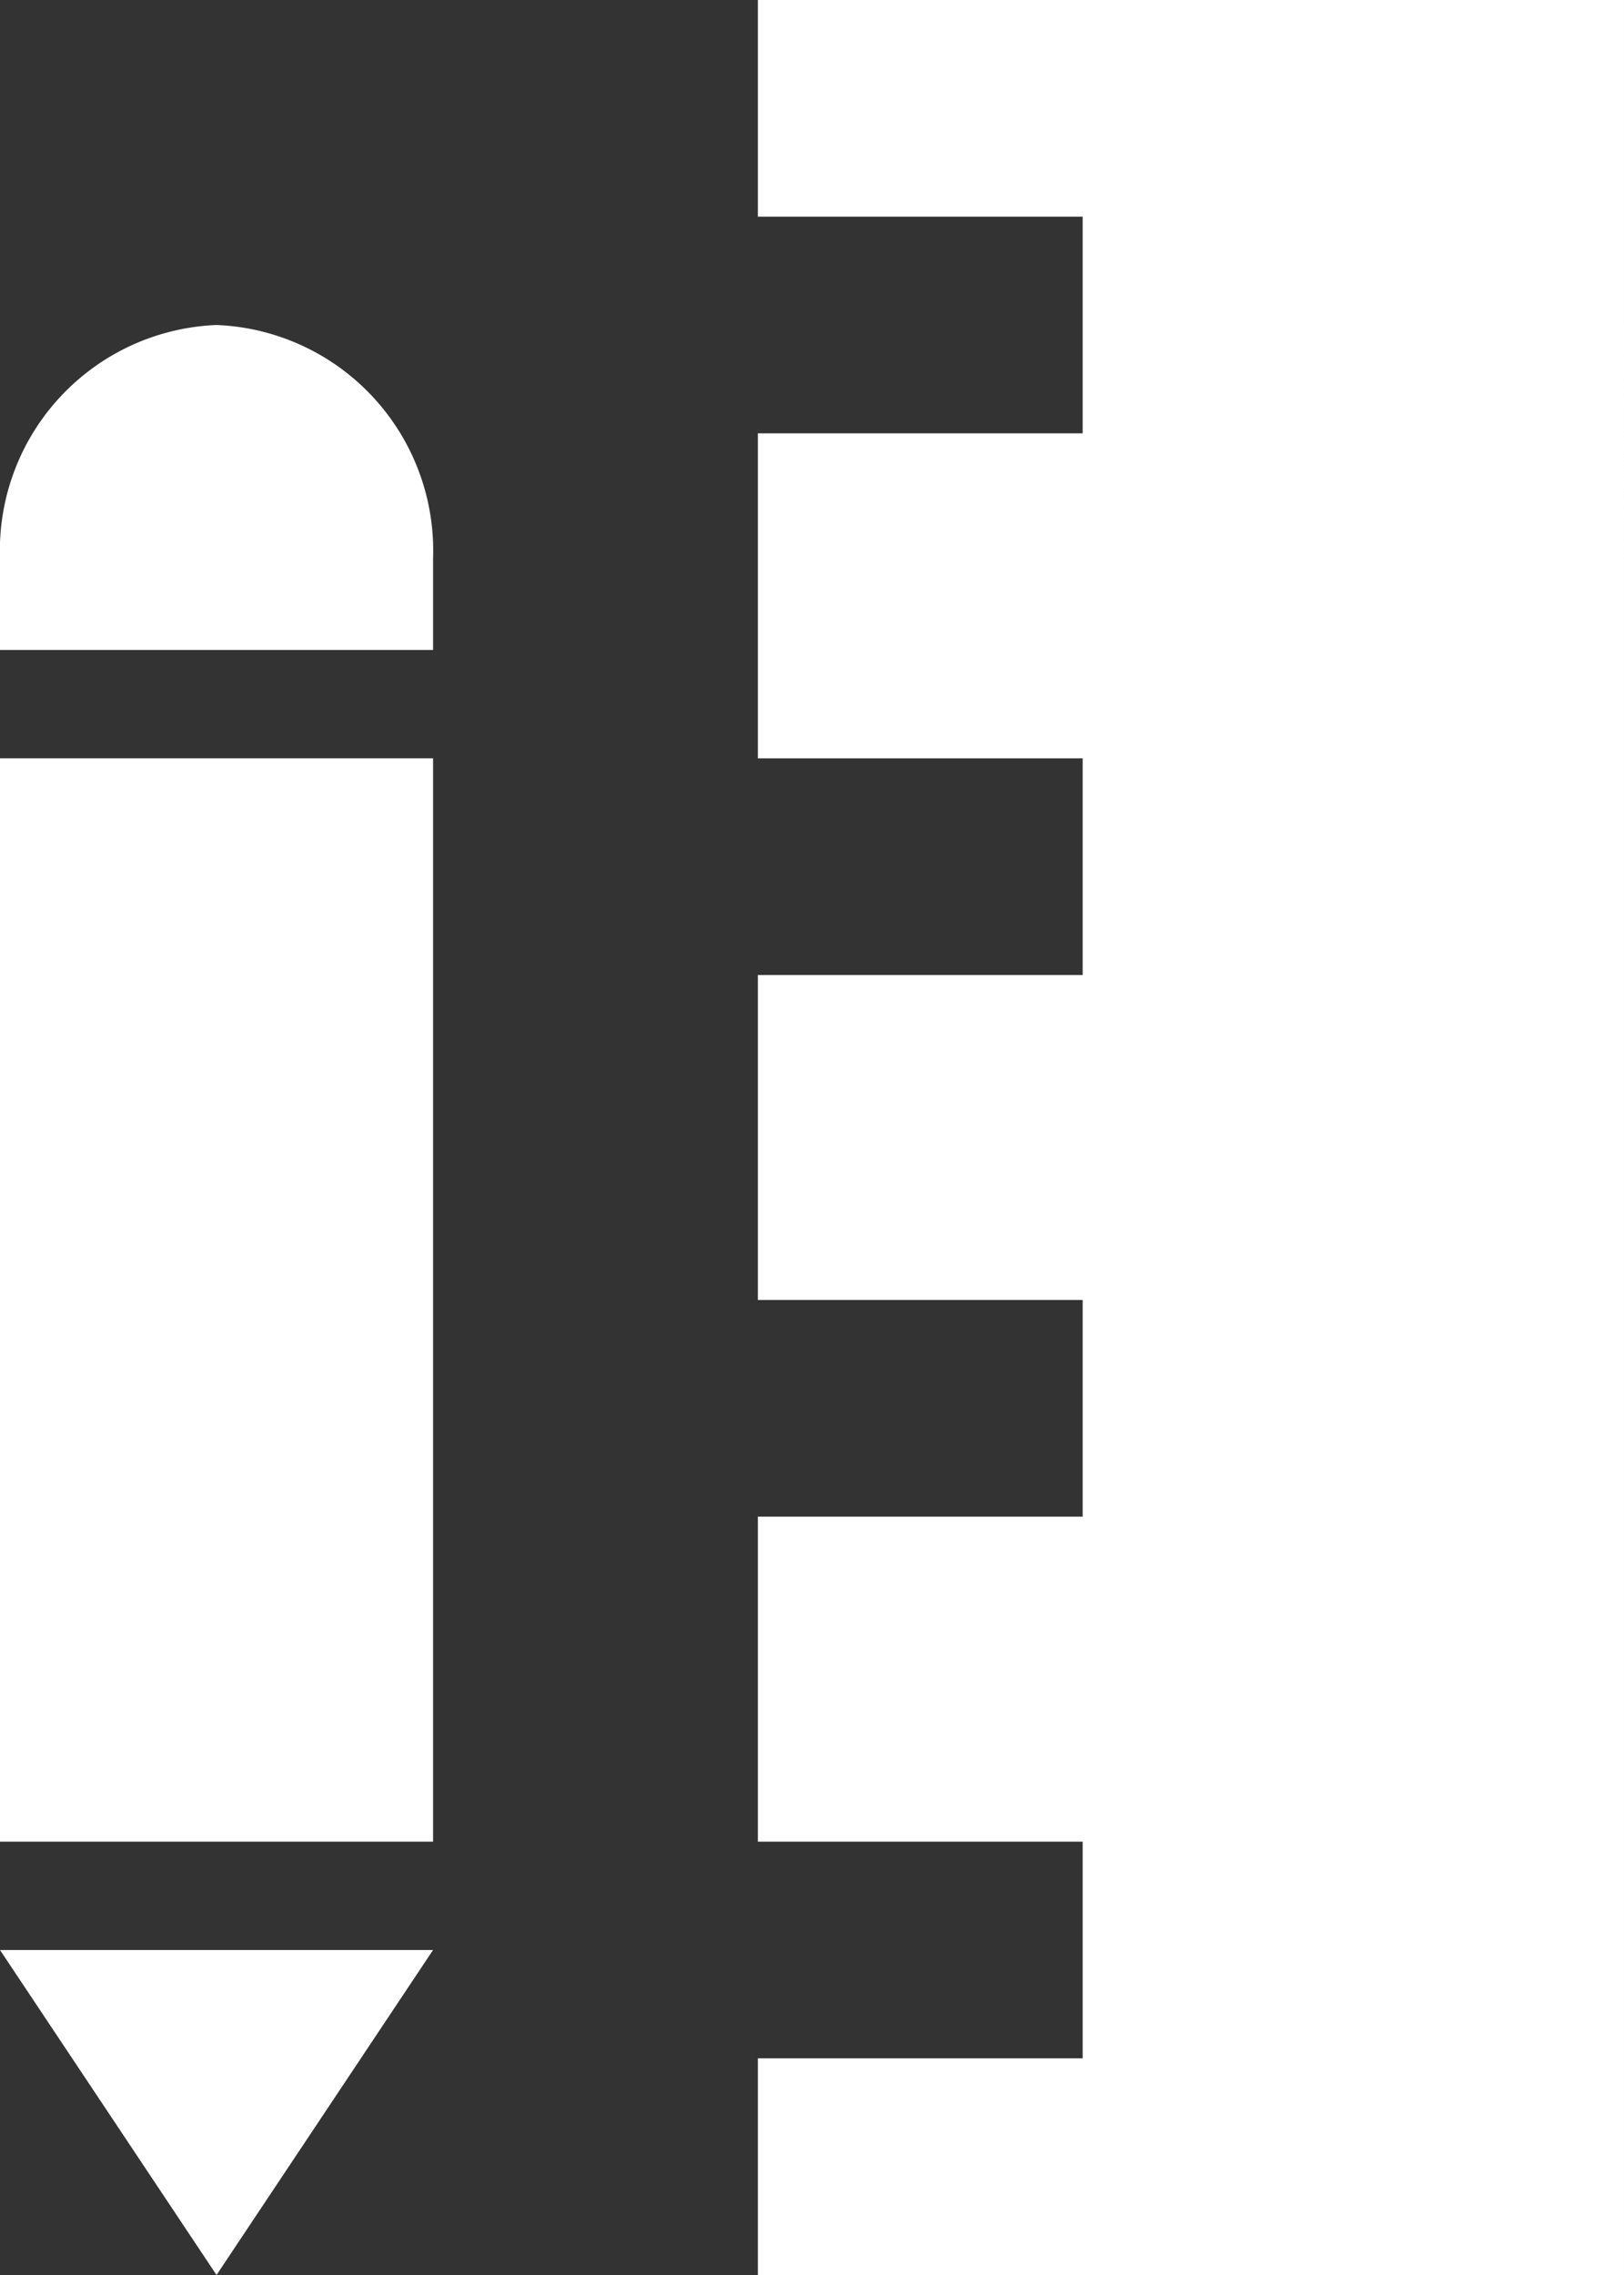 <svg xmlns="http://www.w3.org/2000/svg" width="15" height="21" viewBox="0 0 15 21">
  <rect x="0" y="0" width="15" height="21" fill="#333333" stroke="none"/>
<defs>
    <style>
      .cls-1 {
        fill: #fff;
        fill-rule: evenodd;
      }
    </style>
  </defs>
  <path id="services_icon" class="cls-1" d="M2151,485l2-3h-4Zm-2-4h4V471h-4v10Zm2-14a2.084,2.084,0,0,0-2,2.154V470h4v-0.846A2.084,2.084,0,0,0,2151,467Zm5-3v2h3v2h-3v3h3v2h-3v3h3v2h-3v3h3v2h-3v2h8V464h-8Z" transform="translate(-2149 -464)"/>
</svg>

